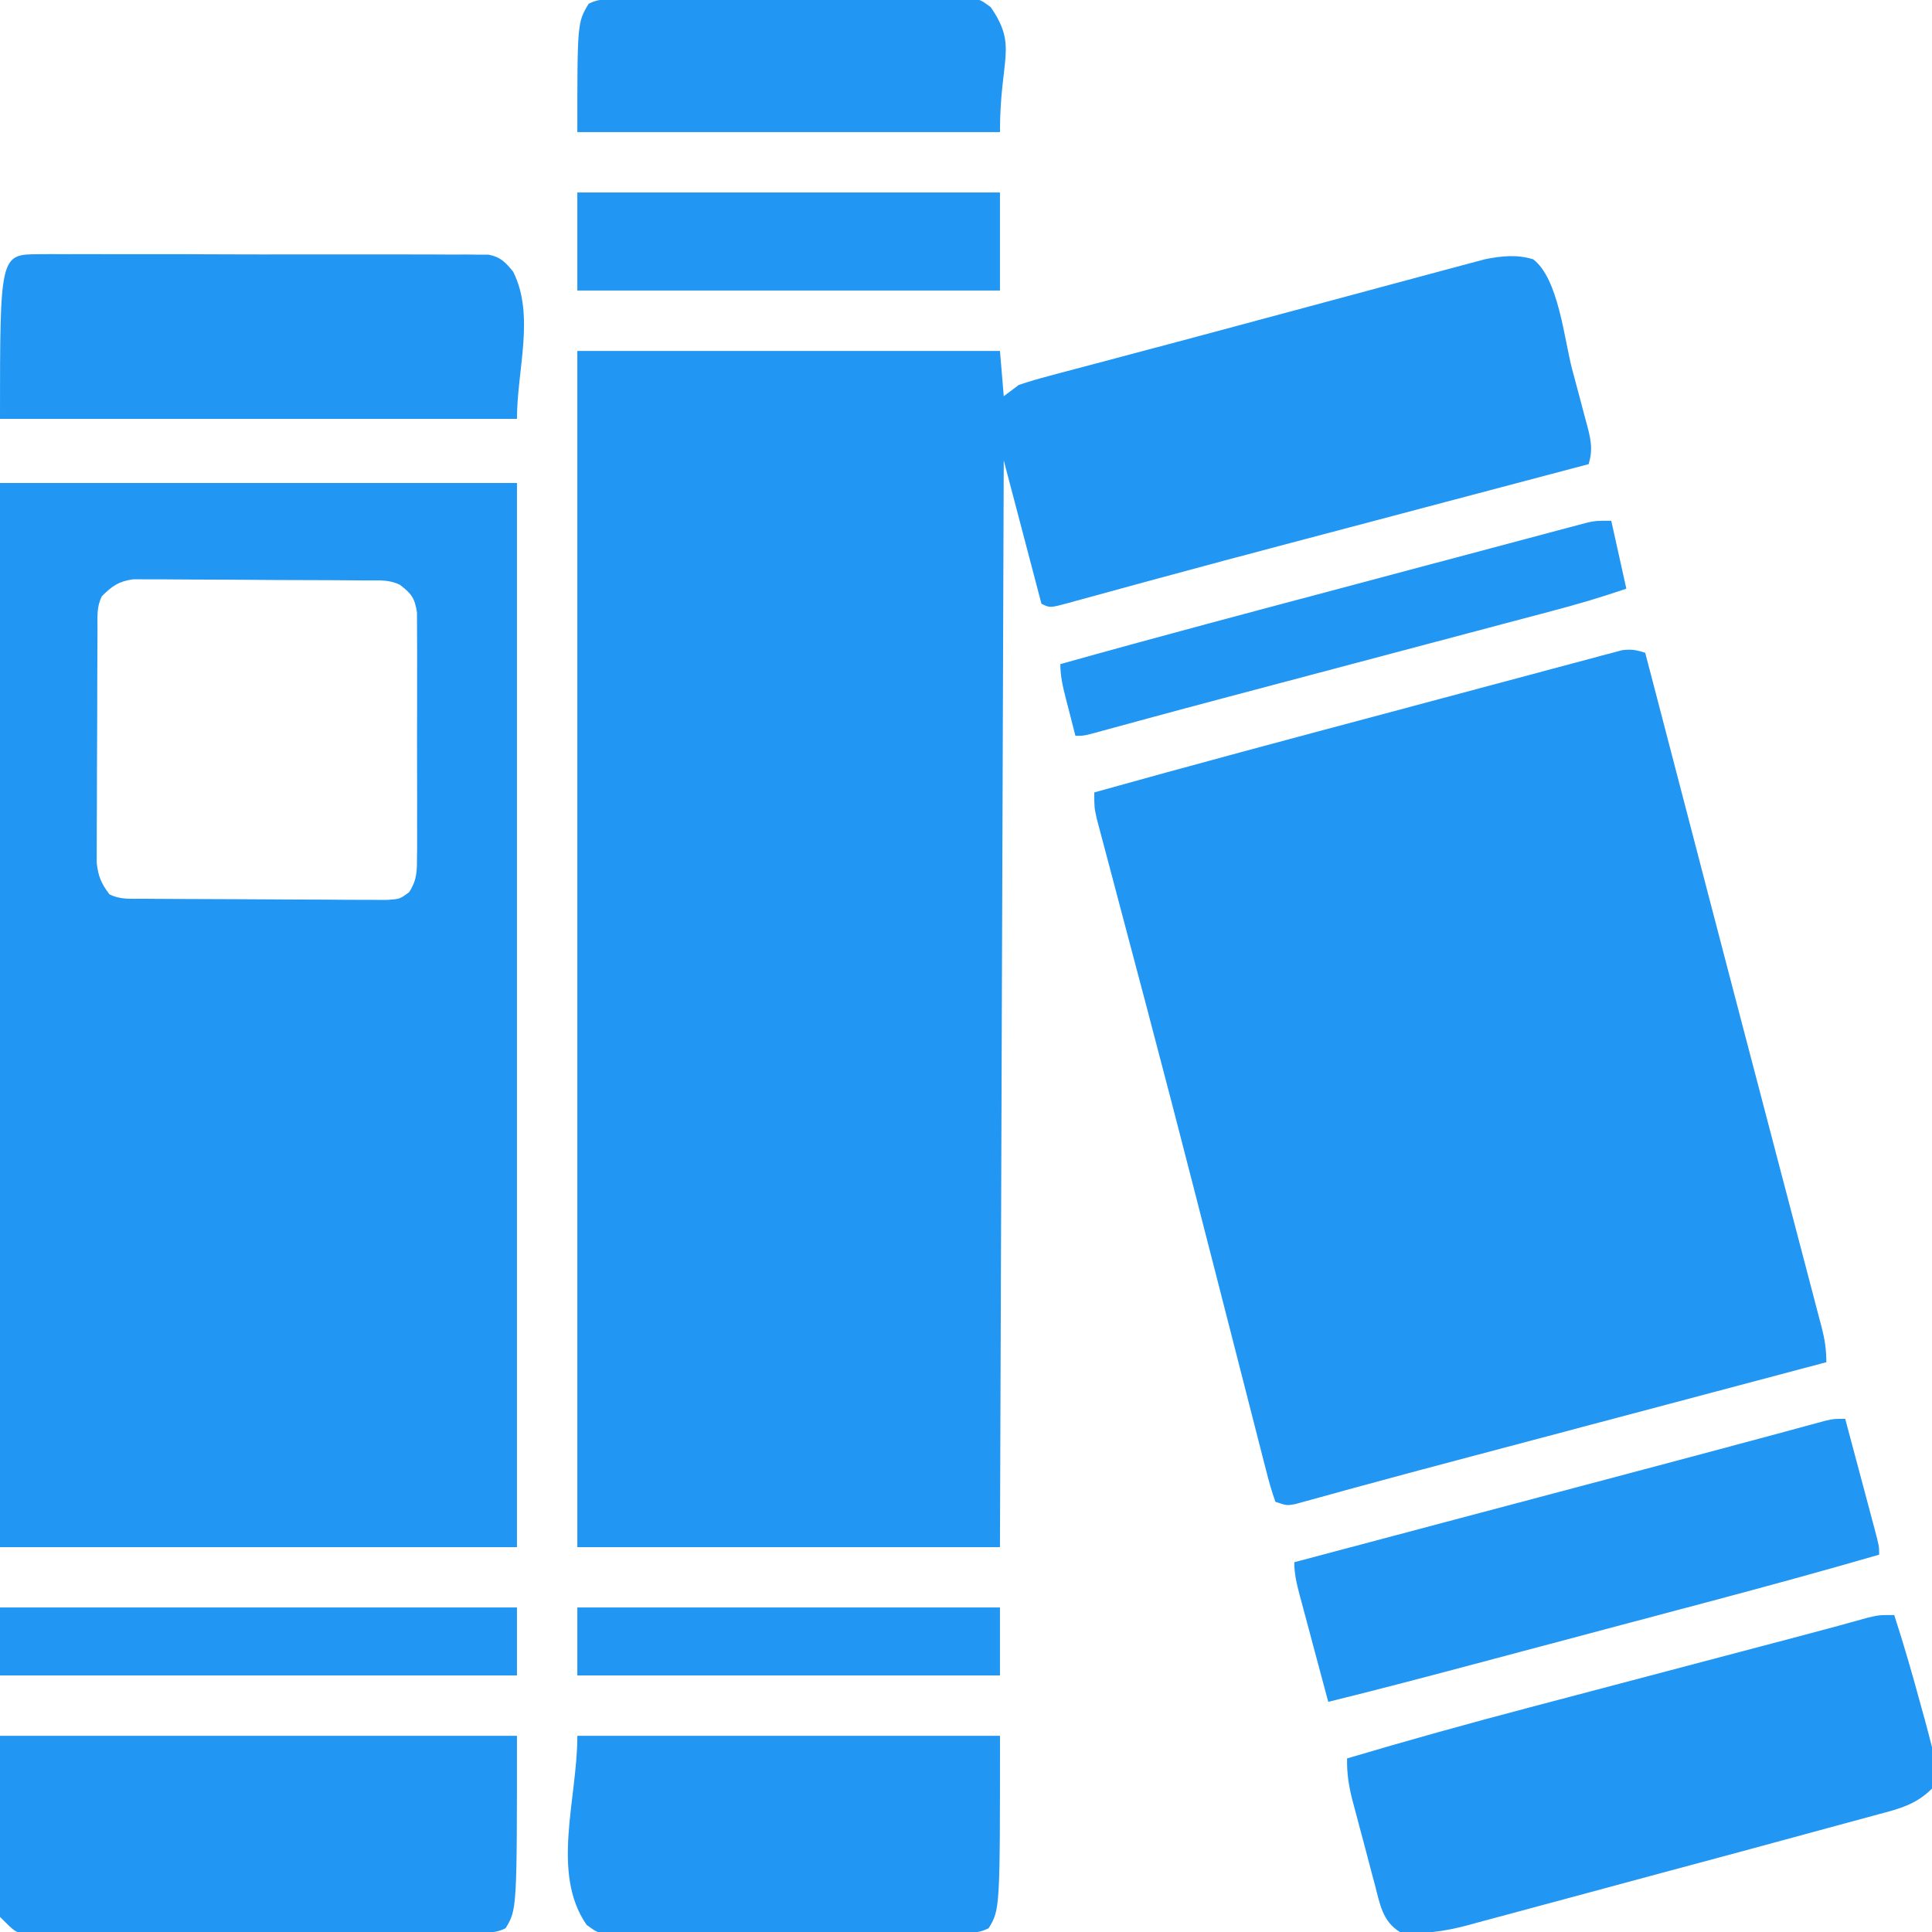 <svg width="52" height="52" viewBox="0 0 52 52" fill="none" xmlns="http://www.w3.org/2000/svg">
<g clip-path="url(#clip0_117_728)">
<path d="M41.267 6.98C41.947 7.496 42.101 9.129 42.314 9.938C42.384 10.203 42.456 10.468 42.527 10.733C42.572 10.903 42.617 11.072 42.661 11.242C42.694 11.36 42.694 11.36 42.726 11.48C42.824 11.859 42.873 12.119 42.758 12.492C42.637 12.524 42.517 12.556 42.392 12.589C41.236 12.895 40.078 13.201 38.922 13.507C38.327 13.664 37.733 13.822 37.139 13.979C36.564 14.131 35.989 14.283 35.414 14.435C35.185 14.495 34.957 14.556 34.729 14.616C33.53 14.933 32.332 15.252 31.136 15.578C30.94 15.631 30.744 15.684 30.547 15.738C30.183 15.837 29.82 15.936 29.456 16.037C29.295 16.081 29.135 16.124 28.974 16.168C28.901 16.188 28.828 16.209 28.753 16.23C28.258 16.363 28.258 16.363 28.031 16.25C27.529 14.34 27.529 14.34 27.016 12.391C26.982 22.043 26.949 31.696 26.914 41.641C23.16 41.641 19.407 41.641 15.539 41.641C15.539 31.017 15.539 20.392 15.539 9.446C19.293 9.446 23.047 9.446 26.914 9.446C26.964 10.049 26.964 10.049 27.016 10.664C27.15 10.564 27.284 10.463 27.422 10.36C27.697 10.268 27.966 10.189 28.246 10.116C28.332 10.093 28.418 10.07 28.506 10.046C28.798 9.968 29.091 9.891 29.383 9.814C29.592 9.758 29.802 9.702 30.011 9.647C30.49 9.519 30.969 9.392 31.448 9.265C32.245 9.054 33.04 8.839 33.836 8.625C34.473 8.453 35.11 8.282 35.748 8.111C36.204 7.989 36.66 7.866 37.115 7.743C37.55 7.625 37.986 7.509 38.421 7.392C38.584 7.349 38.746 7.305 38.908 7.261C39.132 7.2 39.356 7.141 39.58 7.081C39.707 7.047 39.833 7.014 39.963 6.979C40.408 6.889 40.829 6.843 41.267 6.98Z" fill="#2196F3"/>
<path d="M0 13C4.592 13 9.183 13 13.914 13C13.914 22.451 13.914 31.903 13.914 41.641C9.322 41.641 4.731 41.641 0 41.641C0 32.189 0 22.738 0 13ZM2.742 16.047C2.594 16.343 2.626 16.605 2.624 16.936C2.624 17.007 2.623 17.077 2.623 17.15C2.621 17.384 2.621 17.618 2.62 17.852C2.619 18.014 2.619 18.177 2.618 18.339C2.617 18.68 2.617 19.021 2.616 19.362C2.616 19.798 2.613 20.235 2.61 20.671C2.608 21.007 2.608 21.342 2.608 21.678C2.607 21.839 2.607 22 2.605 22.161C2.604 22.386 2.604 22.611 2.604 22.837C2.604 22.965 2.604 23.093 2.603 23.225C2.644 23.589 2.726 23.78 2.945 24.07C3.249 24.222 3.526 24.187 3.864 24.19C3.938 24.191 4.012 24.191 4.088 24.192C4.332 24.194 4.576 24.195 4.82 24.196C4.945 24.197 4.945 24.197 5.073 24.197C5.514 24.199 5.955 24.201 6.396 24.202C6.852 24.203 7.307 24.206 7.763 24.21C8.114 24.213 8.464 24.214 8.814 24.214C8.982 24.215 9.15 24.216 9.318 24.218C9.553 24.22 9.788 24.22 10.024 24.22C10.224 24.221 10.224 24.221 10.429 24.221C10.767 24.196 10.767 24.196 11.012 24.012C11.232 23.672 11.223 23.431 11.224 23.027C11.225 22.953 11.226 22.879 11.227 22.803C11.228 22.56 11.227 22.317 11.226 22.074C11.226 21.905 11.226 21.735 11.227 21.566C11.228 21.212 11.227 20.857 11.225 20.503C11.223 20.049 11.224 19.595 11.226 19.14C11.228 18.791 11.227 18.442 11.226 18.092C11.226 17.925 11.226 17.757 11.227 17.59C11.228 17.355 11.227 17.122 11.224 16.887C11.224 16.754 11.224 16.621 11.223 16.484C11.164 16.095 11.073 15.979 10.766 15.742C10.469 15.594 10.207 15.625 9.876 15.623C9.77 15.622 9.77 15.622 9.662 15.621C9.429 15.619 9.195 15.617 8.961 15.616C8.841 15.616 8.841 15.616 8.719 15.615C8.296 15.613 7.874 15.612 7.451 15.611C7.014 15.61 6.578 15.606 6.141 15.602C5.806 15.599 5.47 15.598 5.134 15.598C4.973 15.598 4.813 15.597 4.652 15.595C4.426 15.592 4.201 15.592 3.976 15.593C3.848 15.592 3.719 15.592 3.587 15.591C3.19 15.649 3.024 15.767 2.742 16.047Z" fill="#2196F3"/>
<path d="M44.281 17.57C44.306 17.666 44.331 17.763 44.357 17.862C44.374 17.927 44.391 17.992 44.409 18.059C44.448 18.21 44.487 18.36 44.527 18.511C44.642 18.953 44.757 19.396 44.873 19.838C45.113 20.758 45.353 21.678 45.593 22.598C45.733 23.137 45.874 23.676 46.014 24.215C46.043 24.324 46.071 24.434 46.101 24.547C46.511 26.122 46.924 27.696 47.337 29.27C47.506 29.916 47.675 30.563 47.845 31.209C48.007 31.83 48.17 32.451 48.334 33.072C48.435 33.458 48.537 33.844 48.638 34.231C48.684 34.41 48.732 34.59 48.779 34.769C48.843 35.013 48.907 35.258 48.971 35.502C48.99 35.573 49.009 35.645 49.029 35.718C49.114 36.05 49.156 36.318 49.156 36.664C49.1 36.679 49.044 36.694 48.986 36.709C47.599 37.077 46.212 37.446 44.825 37.814C44.089 38.009 43.352 38.205 42.615 38.4C42.29 38.487 41.964 38.573 41.638 38.66C41.003 38.828 40.368 38.997 39.733 39.165C38.702 39.438 37.67 39.712 36.64 39.994C36.493 40.034 36.347 40.074 36.2 40.114C35.947 40.183 35.694 40.253 35.441 40.324C35.282 40.367 35.282 40.367 35.121 40.411C35.032 40.435 34.944 40.46 34.853 40.485C34.633 40.523 34.633 40.523 34.328 40.422C34.227 40.136 34.148 39.862 34.076 39.569C34.052 39.479 34.029 39.389 34.005 39.296C33.926 38.993 33.85 38.69 33.773 38.387C33.718 38.172 33.663 37.958 33.608 37.743C33.458 37.163 33.311 36.583 33.163 36.003C33.01 35.403 32.856 34.803 32.702 34.203C32.64 33.96 32.577 33.718 32.515 33.476C32.484 33.355 32.453 33.235 32.421 33.111C32.327 32.744 32.233 32.376 32.139 32.009C31.741 30.459 31.339 28.91 30.93 27.363C30.905 27.268 30.88 27.172 30.854 27.074C30.639 26.261 30.424 25.448 30.208 24.635C30.099 24.225 29.991 23.816 29.883 23.406C29.844 23.257 29.804 23.109 29.765 22.96C29.711 22.76 29.658 22.559 29.605 22.359C29.576 22.247 29.546 22.135 29.516 22.02C29.453 21.734 29.453 21.734 29.453 21.328C32.064 20.597 34.684 19.898 37.305 19.199C37.971 19.022 38.638 18.843 39.304 18.664C39.888 18.507 40.473 18.351 41.057 18.196C41.304 18.13 41.55 18.064 41.797 17.997C42.138 17.905 42.48 17.814 42.822 17.724C42.923 17.696 43.025 17.669 43.129 17.64C43.222 17.616 43.315 17.592 43.41 17.567C43.491 17.545 43.571 17.524 43.654 17.501C43.895 17.466 44.052 17.495 44.281 17.57Z" fill="#2196F3"/>
<path d="M50.983 43.469C51.254 44.297 51.492 45.135 51.72 45.976C51.747 46.074 51.775 46.171 51.803 46.272C52.151 47.576 52.151 47.576 51.999 48.141C51.573 48.568 51.116 48.686 50.55 48.834C50.409 48.873 50.409 48.873 50.266 48.912C50.066 48.967 49.866 49.021 49.666 49.074C49.364 49.155 49.063 49.237 48.763 49.319C47.409 49.691 46.053 50.053 44.697 50.417C44.201 50.55 43.706 50.684 43.21 50.819C42.606 50.982 42.002 51.145 41.397 51.307C41.168 51.368 40.94 51.43 40.712 51.492C40.393 51.579 40.074 51.664 39.755 51.749C39.616 51.787 39.616 51.787 39.474 51.826C38.876 51.983 38.297 52.069 37.679 52C37.216 51.722 37.138 51.245 37.011 50.75C36.989 50.668 36.967 50.587 36.944 50.502C36.898 50.33 36.853 50.158 36.808 49.986C36.74 49.722 36.669 49.459 36.598 49.197C36.553 49.029 36.509 48.861 36.465 48.693C36.444 48.615 36.423 48.537 36.401 48.456C36.302 48.069 36.248 47.726 36.257 47.328C37.88 46.846 39.508 46.393 41.145 45.962C41.37 45.903 41.595 45.843 41.82 45.784C42.405 45.629 42.99 45.475 43.575 45.321C44.169 45.164 44.763 45.008 45.356 44.851C46.026 44.674 46.695 44.497 47.364 44.321C47.465 44.294 47.567 44.267 47.671 44.24C47.866 44.188 48.061 44.137 48.257 44.086C48.679 43.975 49.101 43.862 49.523 43.747C49.593 43.727 49.664 43.708 49.736 43.688C49.92 43.638 50.103 43.587 50.286 43.536C50.577 43.469 50.577 43.469 50.983 43.469Z" fill="#2196F3"/>
<path d="M0 46.719C4.592 46.719 9.183 46.719 13.914 46.719C13.914 51.391 13.914 51.391 13.609 51.898C13.354 52.026 13.177 52.014 12.891 52.015C12.782 52.016 12.673 52.016 12.56 52.017C12.44 52.017 12.32 52.018 12.196 52.018C12.007 52.019 12.007 52.019 11.814 52.02C11.467 52.022 11.121 52.023 10.774 52.024C10.557 52.024 10.341 52.025 10.124 52.026C9.447 52.027 8.77 52.029 8.093 52.03C7.311 52.031 6.529 52.033 5.747 52.038C5.142 52.041 4.538 52.042 3.934 52.042C3.573 52.043 3.212 52.044 2.851 52.046C2.448 52.049 2.045 52.048 1.643 52.048C1.523 52.049 1.403 52.05 1.28 52.052C1.17 52.051 1.06 52.05 0.947 52.05C0.852 52.05 0.757 52.05 0.659 52.05C0.406 52 0.406 52 0 51.594C0 49.985 0 48.376 0 46.719Z" fill="#2196F3"/>
<path d="M1.056 6.843C1.164 6.841 1.273 6.84 1.385 6.839C1.562 6.841 1.562 6.841 1.743 6.842C1.931 6.841 1.931 6.841 2.123 6.84C2.465 6.839 2.808 6.84 3.15 6.842C3.509 6.843 3.868 6.842 4.227 6.842C4.83 6.841 5.432 6.843 6.035 6.846C6.731 6.849 7.427 6.849 8.124 6.847C8.794 6.846 9.464 6.847 10.135 6.848C10.42 6.849 10.705 6.849 10.99 6.848C11.388 6.847 11.786 6.85 12.184 6.852C12.362 6.851 12.362 6.851 12.543 6.85C12.651 6.852 12.759 6.853 12.871 6.854C12.965 6.855 13.059 6.855 13.156 6.855C13.482 6.922 13.603 7.06 13.812 7.313C14.403 8.494 13.914 9.953 13.914 11.274C9.322 11.274 4.731 11.274 0 11.274C0 6.843 0 6.843 1.056 6.843Z" fill="#2196F3"/>
<path d="M15.54 46.719C19.293 46.719 23.047 46.719 26.915 46.719C26.915 51.391 26.915 51.391 26.61 51.898C26.378 52.014 26.249 52.014 25.992 52.015C25.905 52.016 25.818 52.016 25.729 52.017C25.633 52.017 25.538 52.018 25.439 52.018C25.339 52.019 25.238 52.019 25.135 52.02C24.802 52.022 24.468 52.023 24.135 52.024C24.021 52.025 23.908 52.025 23.791 52.026C23.19 52.028 22.589 52.029 21.988 52.03C21.366 52.031 20.744 52.035 20.122 52.039C19.645 52.041 19.168 52.042 18.69 52.042C18.461 52.043 18.232 52.044 18.003 52.046C17.682 52.048 17.362 52.048 17.041 52.048C16.946 52.049 16.851 52.05 16.753 52.052C16.11 52.047 16.11 52.047 15.788 51.807C14.822 50.411 15.54 48.417 15.54 46.719Z" fill="#2196F3"/>
<path d="M49.664 38.188C49.795 38.675 49.925 39.163 50.055 39.652C50.099 39.818 50.143 39.984 50.188 40.15C50.251 40.388 50.315 40.627 50.378 40.865C50.408 40.977 50.408 40.977 50.439 41.091C50.578 41.617 50.578 41.617 50.578 41.844C49.015 42.297 47.446 42.725 45.873 43.143C45.631 43.207 45.39 43.271 45.149 43.335C44.647 43.469 44.146 43.602 43.644 43.735C43.005 43.905 42.367 44.075 41.728 44.245C41.231 44.377 40.735 44.509 40.238 44.641C40.002 44.703 39.767 44.766 39.532 44.829C38.273 45.163 37.015 45.495 35.75 45.805C35.619 45.319 35.489 44.832 35.359 44.346C35.315 44.181 35.271 44.015 35.227 43.85C35.163 43.612 35.099 43.374 35.036 43.137C35.016 43.063 34.996 42.989 34.975 42.913C34.897 42.615 34.836 42.356 34.836 42.047C34.892 42.032 34.949 42.017 35.007 42.002C36.394 41.633 37.78 41.265 39.167 40.897C39.904 40.702 40.64 40.506 41.377 40.311C41.831 40.19 42.286 40.069 42.741 39.949C43.247 39.814 43.753 39.68 44.259 39.546C45.29 39.272 46.322 38.998 47.352 38.72C47.499 38.681 47.645 38.641 47.792 38.602C48.045 38.534 48.298 38.465 48.551 38.396C48.657 38.368 48.763 38.339 48.871 38.31C48.96 38.286 49.048 38.262 49.139 38.237C49.359 38.188 49.359 38.188 49.664 38.188Z" fill="#2196F3"/>
<path d="M16.462 -0.015C16.592 -0.016 16.592 -0.016 16.725 -0.017C16.821 -0.018 16.916 -0.018 17.014 -0.018C17.115 -0.019 17.215 -0.019 17.319 -0.02C17.652 -0.022 17.985 -0.023 18.319 -0.024C18.432 -0.025 18.546 -0.025 18.663 -0.026C19.264 -0.028 19.865 -0.029 20.466 -0.03C21.088 -0.031 21.709 -0.035 22.331 -0.039C22.809 -0.041 23.286 -0.042 23.763 -0.043C23.992 -0.043 24.222 -0.044 24.451 -0.046C24.771 -0.049 25.092 -0.049 25.412 -0.048C25.508 -0.049 25.603 -0.05 25.701 -0.052C26.344 -0.047 26.344 -0.047 26.665 0.193C27.398 1.252 26.914 1.555 26.914 3.555C23.16 3.555 19.407 3.555 15.539 3.555C15.539 0.609 15.539 0.609 15.844 0.101C16.075 -0.014 16.205 -0.014 16.462 -0.015Z" fill="#2196F3"/>
<path d="M15.539 5.18C19.293 5.18 23.047 5.18 26.914 5.18C26.914 6.051 26.914 6.923 26.914 7.82C23.16 7.82 19.407 7.82 15.539 7.82C15.539 6.949 15.539 6.077 15.539 5.18Z" fill="#2196F3"/>
<path d="M43.367 14.016C43.568 14.921 43.568 14.921 43.773 15.844C43.115 16.07 42.454 16.265 41.781 16.442C41.677 16.47 41.574 16.497 41.467 16.526C41.125 16.617 40.783 16.707 40.441 16.797C40.201 16.861 39.96 16.925 39.72 16.989C39.086 17.157 38.452 17.325 37.819 17.493C37.058 17.695 36.297 17.897 35.536 18.099C34.941 18.257 34.347 18.415 33.753 18.572C33.532 18.631 33.311 18.689 33.091 18.747C32.931 18.79 32.931 18.79 32.769 18.833C32.194 18.985 31.619 19.14 31.044 19.296C30.922 19.329 30.8 19.362 30.675 19.396C30.44 19.459 30.205 19.523 29.97 19.588C29.813 19.63 29.813 19.63 29.653 19.674C29.56 19.699 29.467 19.724 29.372 19.751C29.148 19.805 29.148 19.805 28.945 19.805C28.877 19.54 28.809 19.276 28.742 19.011C28.723 18.936 28.703 18.861 28.683 18.784C28.605 18.474 28.539 18.197 28.539 17.875C31.149 17.143 33.77 16.448 36.391 15.752C37.057 15.575 37.724 15.397 38.39 15.219C38.974 15.063 39.559 14.908 40.143 14.752C40.389 14.687 40.636 14.621 40.883 14.555C41.224 14.464 41.566 14.373 41.908 14.282C42.009 14.255 42.111 14.228 42.215 14.2C42.308 14.175 42.401 14.151 42.496 14.126C42.577 14.104 42.657 14.083 42.74 14.061C42.961 14.016 42.961 14.016 43.367 14.016Z" fill="#2196F3"/>
<path d="M0 43.266C4.592 43.266 9.183 43.266 13.914 43.266C13.914 43.869 13.914 44.472 13.914 45.094C9.322 45.094 4.731 45.094 0 45.094C0 44.49 0 43.887 0 43.266Z" fill="#2196F3"/>
<path d="M15.539 43.266C19.293 43.266 23.047 43.266 26.914 43.266C26.914 43.869 26.914 44.472 26.914 45.094C23.16 45.094 19.407 45.094 15.539 45.094C15.539 44.49 15.539 43.887 15.539 43.266Z" fill="#2196F3"/>
</g>
<defs>
<clipPath id="clip0_117_728">
<rect width="52" height="52" fill="white"/>
</clipPath>
</defs>
</svg>
